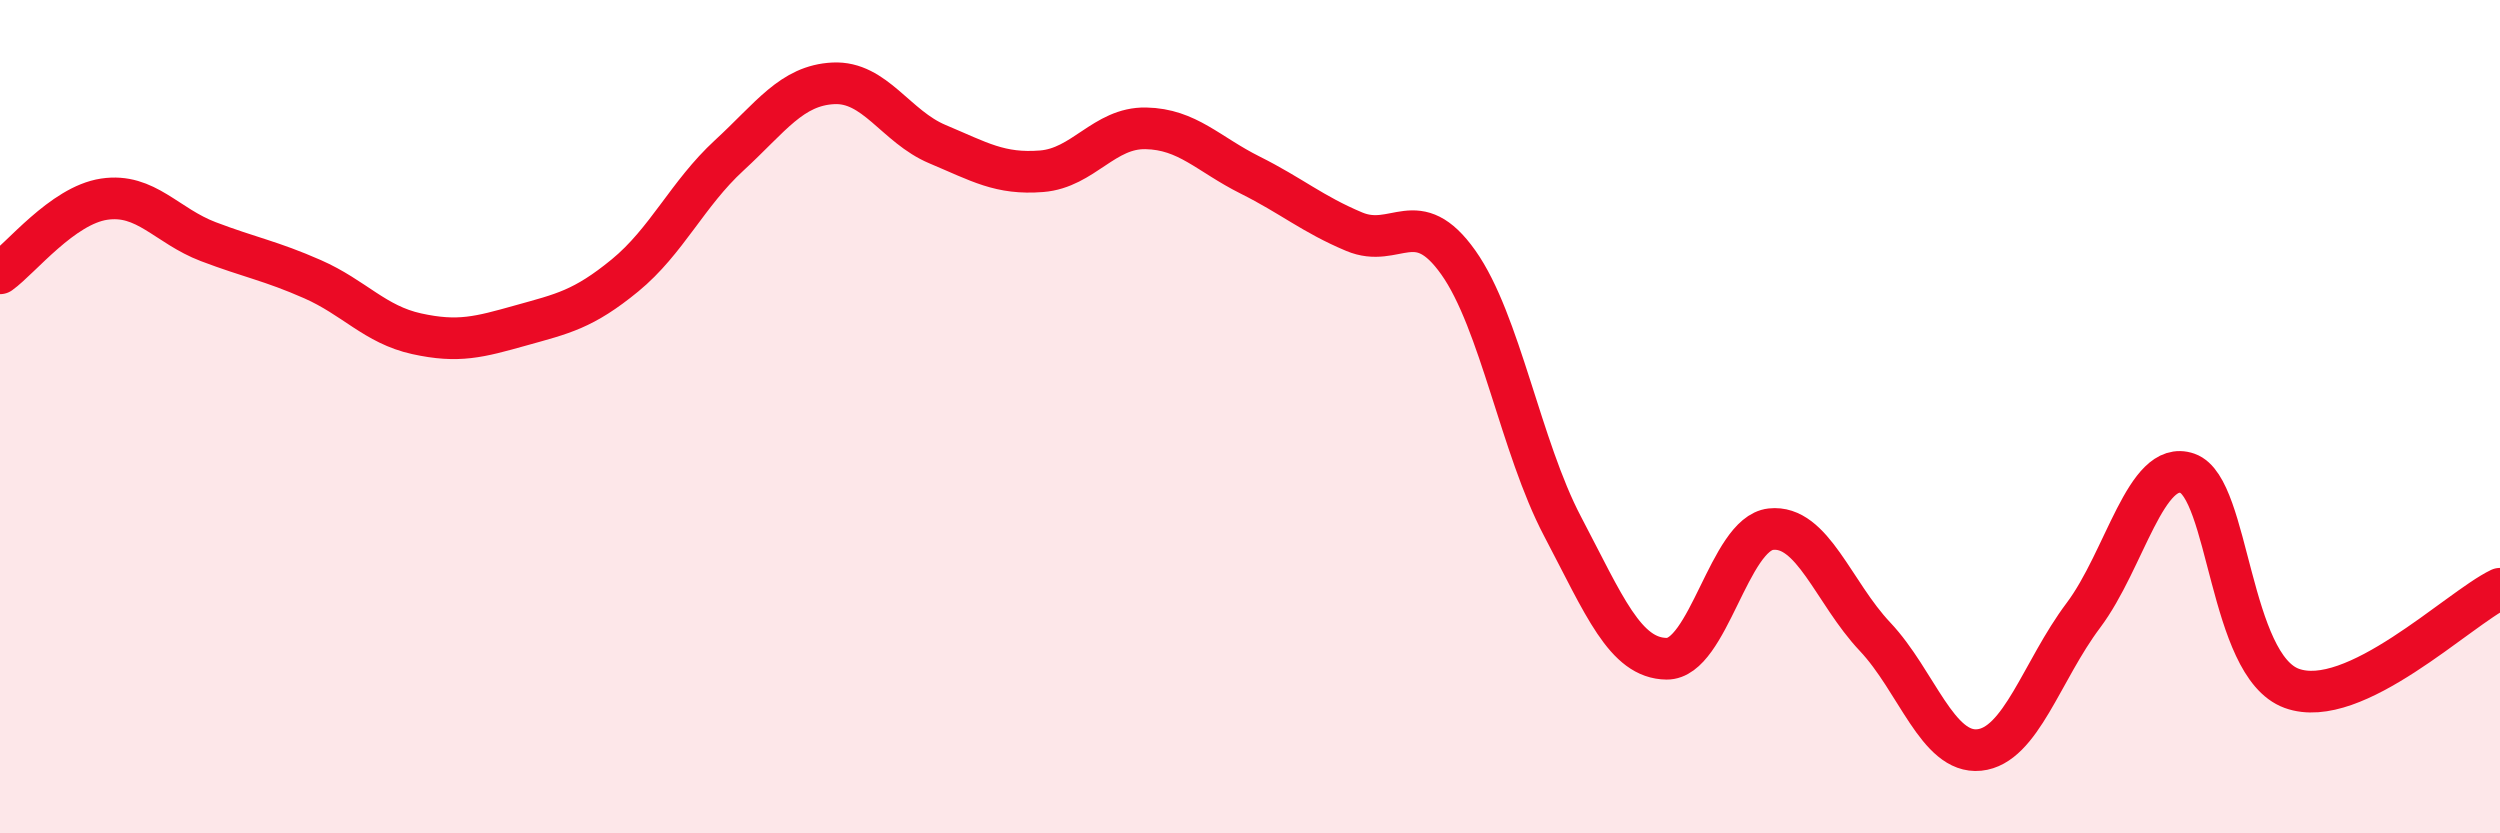 
    <svg width="60" height="20" viewBox="0 0 60 20" xmlns="http://www.w3.org/2000/svg">
      <path
        d="M 0,6.56 C 0.5,6.2 1.5,4.93 2.5,4.78 C 3.5,4.63 4,5.42 5,5.8 C 6,6.18 6.5,6.26 7.5,6.7 C 8.5,7.14 9,7.79 10,8.01 C 11,8.23 11.5,8.09 12.5,7.81 C 13.5,7.53 14,7.43 15,6.61 C 16,5.79 16.5,4.65 17.5,3.73 C 18.5,2.81 19,2.05 20,2 C 21,1.95 21.5,3.04 22.5,3.46 C 23.5,3.88 24,4.19 25,4.11 C 26,4.03 26.5,3.06 27.5,3.08 C 28.5,3.1 29,3.7 30,4.2 C 31,4.7 31.5,5.14 32.5,5.56 C 33.5,5.98 34,4.89 35,6.3 C 36,7.71 36.5,10.73 37.5,12.63 C 38.5,14.53 39,15.8 40,15.81 C 41,15.82 41.5,12.81 42.5,12.7 C 43.5,12.59 44,14.22 45,15.28 C 46,16.34 46.5,18.1 47.5,18 C 48.5,17.9 49,16.1 50,14.77 C 51,13.44 51.5,11.01 52.5,11.36 C 53.5,11.71 53.5,15.97 55,16.52 C 56.5,17.07 59,14.61 60,14.13L60 20L0 20Z"
        fill="#EB0A25"
        opacity="0.1"
        stroke-linecap="round"
        stroke-linejoin="round"
      />
      <path
        d="M 0,6.56 C 0.5,6.2 1.5,4.93 2.5,4.78 C 3.5,4.63 4,5.42 5,5.8 C 6,6.18 6.5,6.26 7.5,6.7 C 8.5,7.14 9,7.79 10,8.01 C 11,8.23 11.5,8.09 12.5,7.81 C 13.5,7.53 14,7.43 15,6.61 C 16,5.79 16.5,4.65 17.5,3.73 C 18.5,2.81 19,2.05 20,2 C 21,1.95 21.5,3.04 22.5,3.46 C 23.5,3.88 24,4.19 25,4.11 C 26,4.03 26.5,3.06 27.5,3.08 C 28.5,3.1 29,3.7 30,4.2 C 31,4.7 31.5,5.14 32.5,5.56 C 33.5,5.98 34,4.89 35,6.3 C 36,7.71 36.5,10.73 37.5,12.63 C 38.5,14.53 39,15.8 40,15.81 C 41,15.82 41.5,12.81 42.5,12.7 C 43.5,12.59 44,14.22 45,15.28 C 46,16.34 46.5,18.1 47.5,18 C 48.5,17.9 49,16.1 50,14.77 C 51,13.44 51.5,11.01 52.5,11.36 C 53.5,11.71 53.5,15.97 55,16.52 C 56.5,17.07 59,14.61 60,14.13"
        stroke="#EB0A25"
        stroke-width="1"
        fill="none"
        stroke-linecap="round"
        stroke-linejoin="round"
      />
    </svg>
  